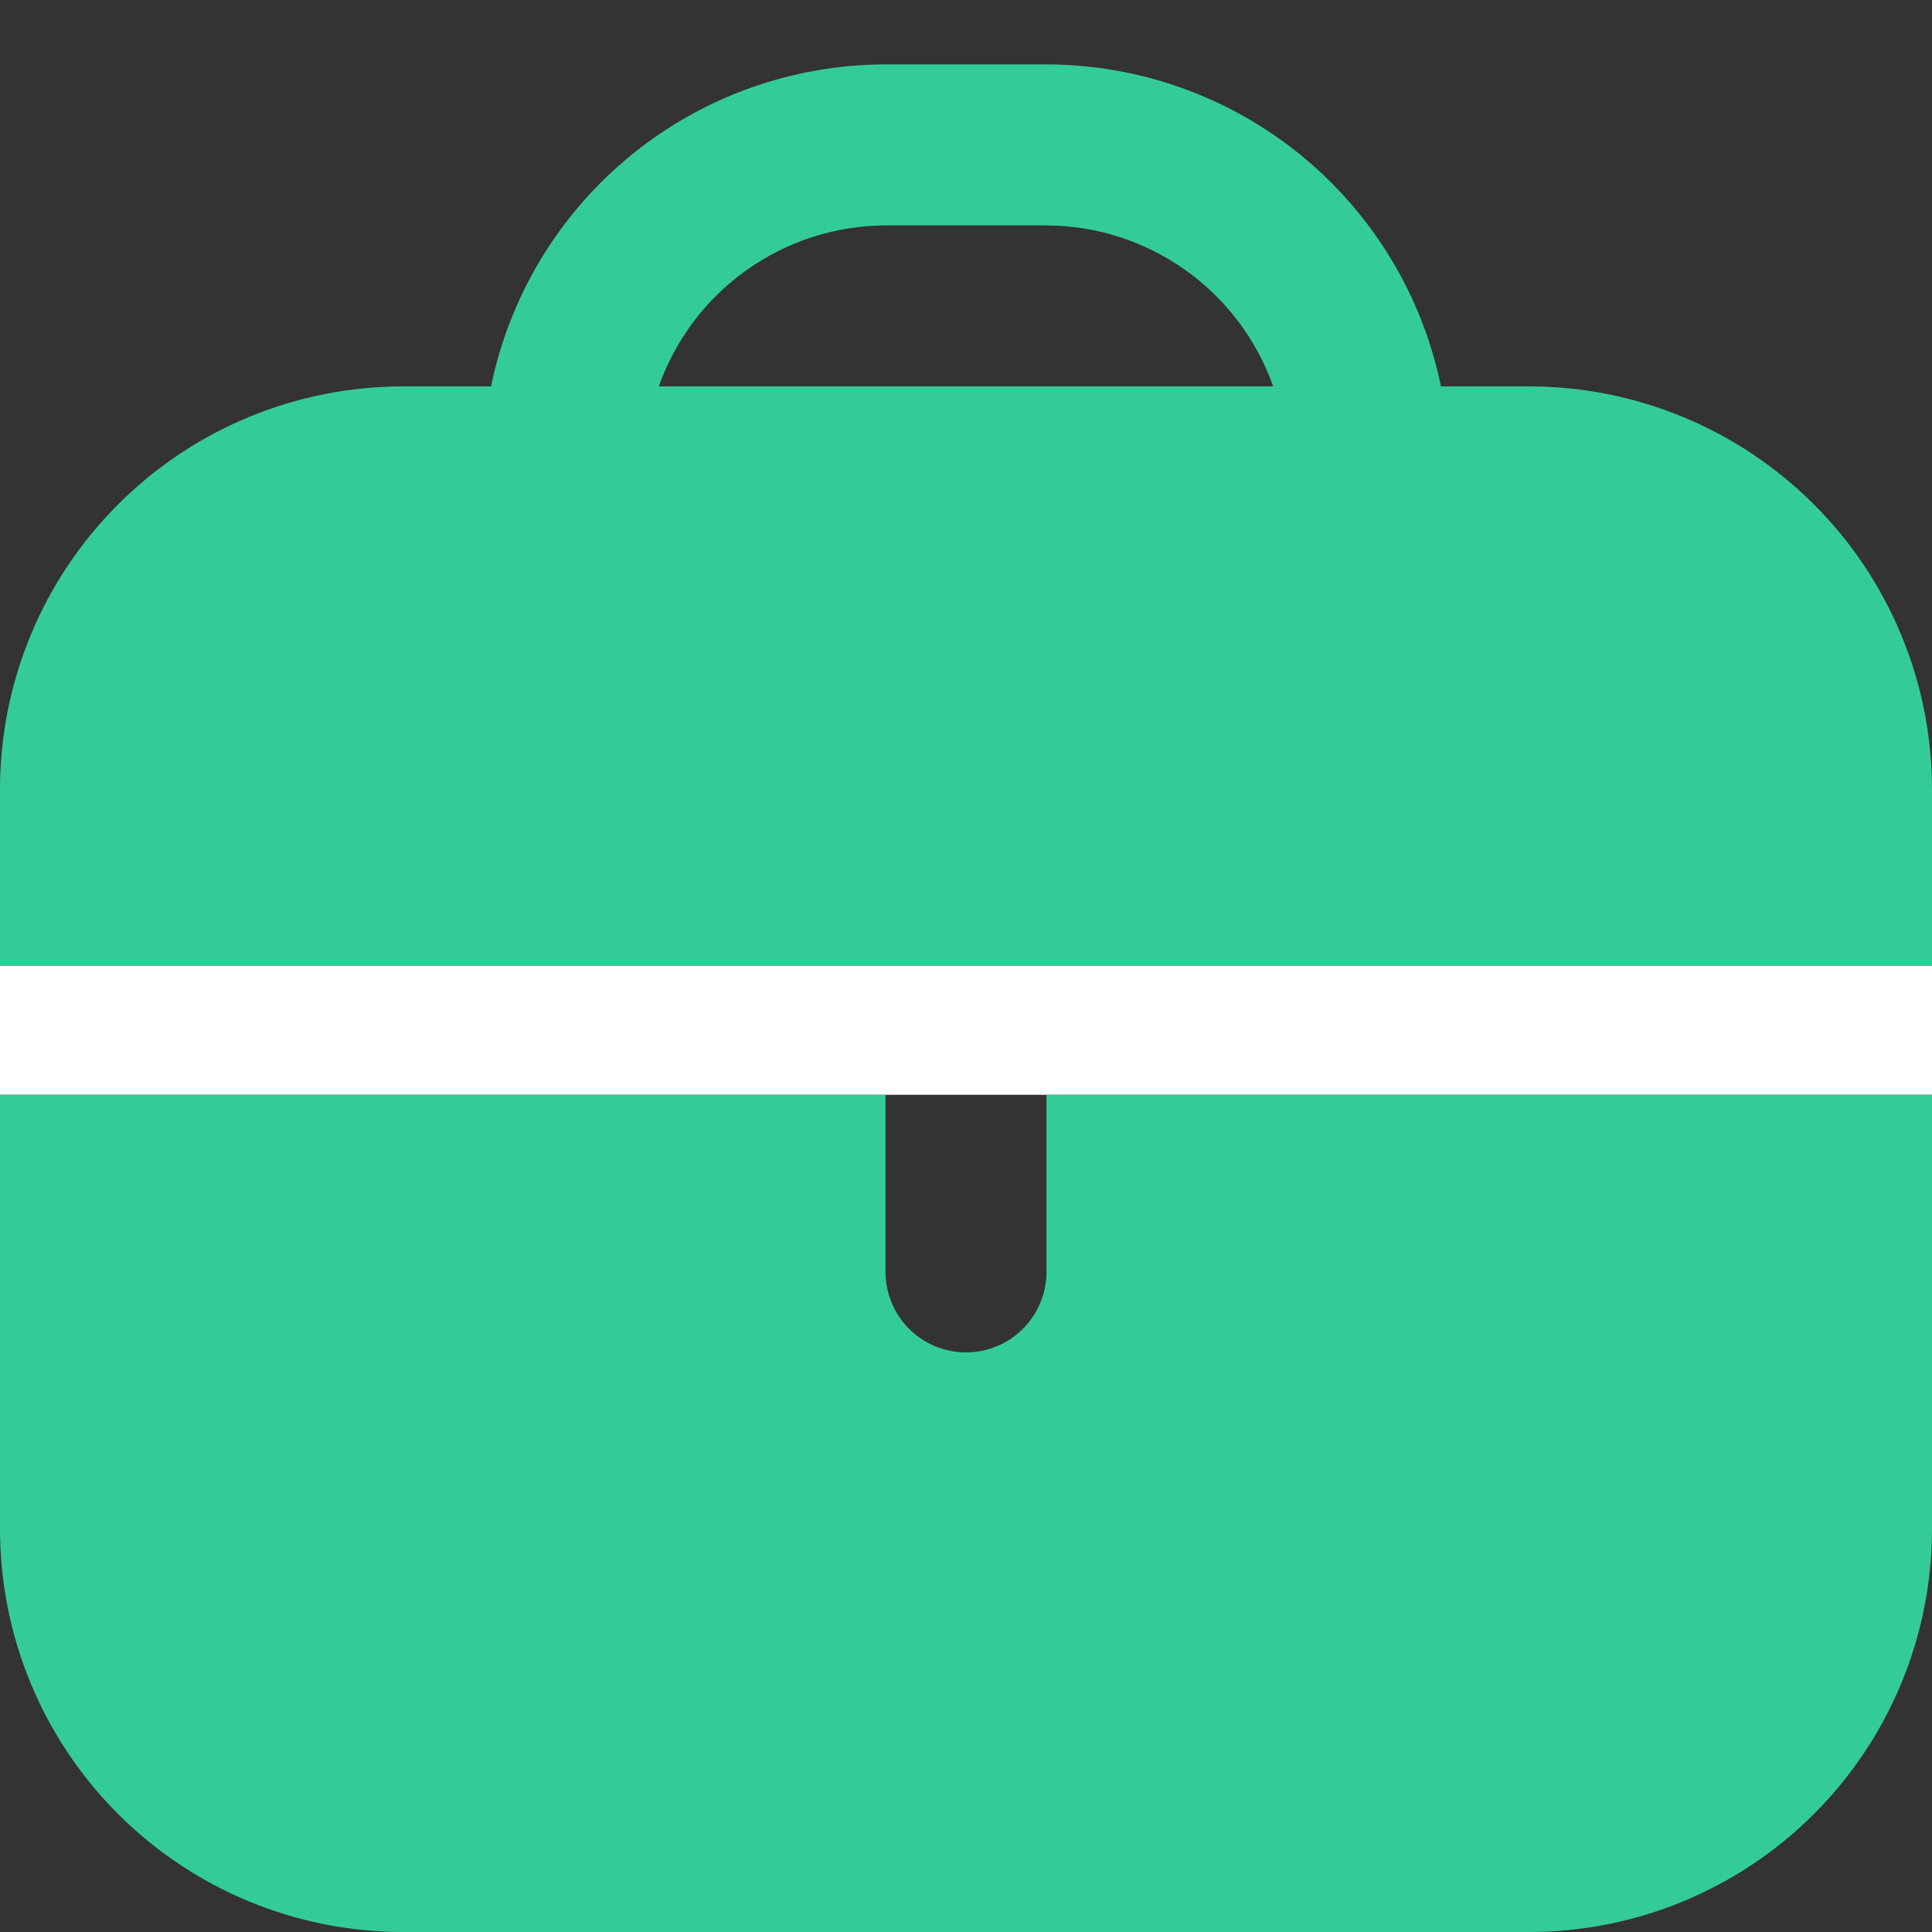 <svg width="30" height="30" viewBox="0 0 30 30" fill="none" xmlns="http://www.w3.org/2000/svg">
<rect x="0" y="0" width="30" height="30" fill="#333333" stroke="none"/>
<path d="M23.75 6H22.375C22.085 4.589 21.317 3.322 20.202 2.411C19.086 1.5 17.69 1.002 16.25 1L13.75 1C12.31 1.002 10.914 1.5 9.798 2.411C8.683 3.322 7.915 4.589 7.625 6H6.25C4.593 6.002 3.004 6.661 1.833 7.833C0.661 9.004 0.002 10.593 0 12.25L0 15H30V12.25C29.998 10.593 29.339 9.004 28.167 7.833C26.996 6.661 25.407 6.002 23.75 6ZM10.23 6C10.488 5.271 10.964 4.64 11.594 4.193C12.224 3.745 12.977 3.503 13.75 3.5H16.25C17.023 3.503 17.776 3.745 18.406 4.193C19.036 4.64 19.512 5.271 19.77 6H10.23Z" fill="#33CC99"/>
<rect x="0" y="15" width="30" height="2" fill="white"/>
<path d="M16.25 19.75C16.25 20.081 16.118 20.399 15.884 20.634C15.649 20.868 15.332 21 15 21C14.668 21 14.351 20.868 14.116 20.634C13.882 20.399 13.75 20.081 13.75 19.75V17H0V23.75C0.002 25.407 0.661 26.996 1.833 28.167C3.004 29.339 4.593 29.998 6.25 30H23.75C25.407 29.998 26.996 29.339 28.167 28.167C29.339 26.996 29.998 25.407 30 23.75V17H16.25V19.75Z" fill="#33CC99"/>
</svg>